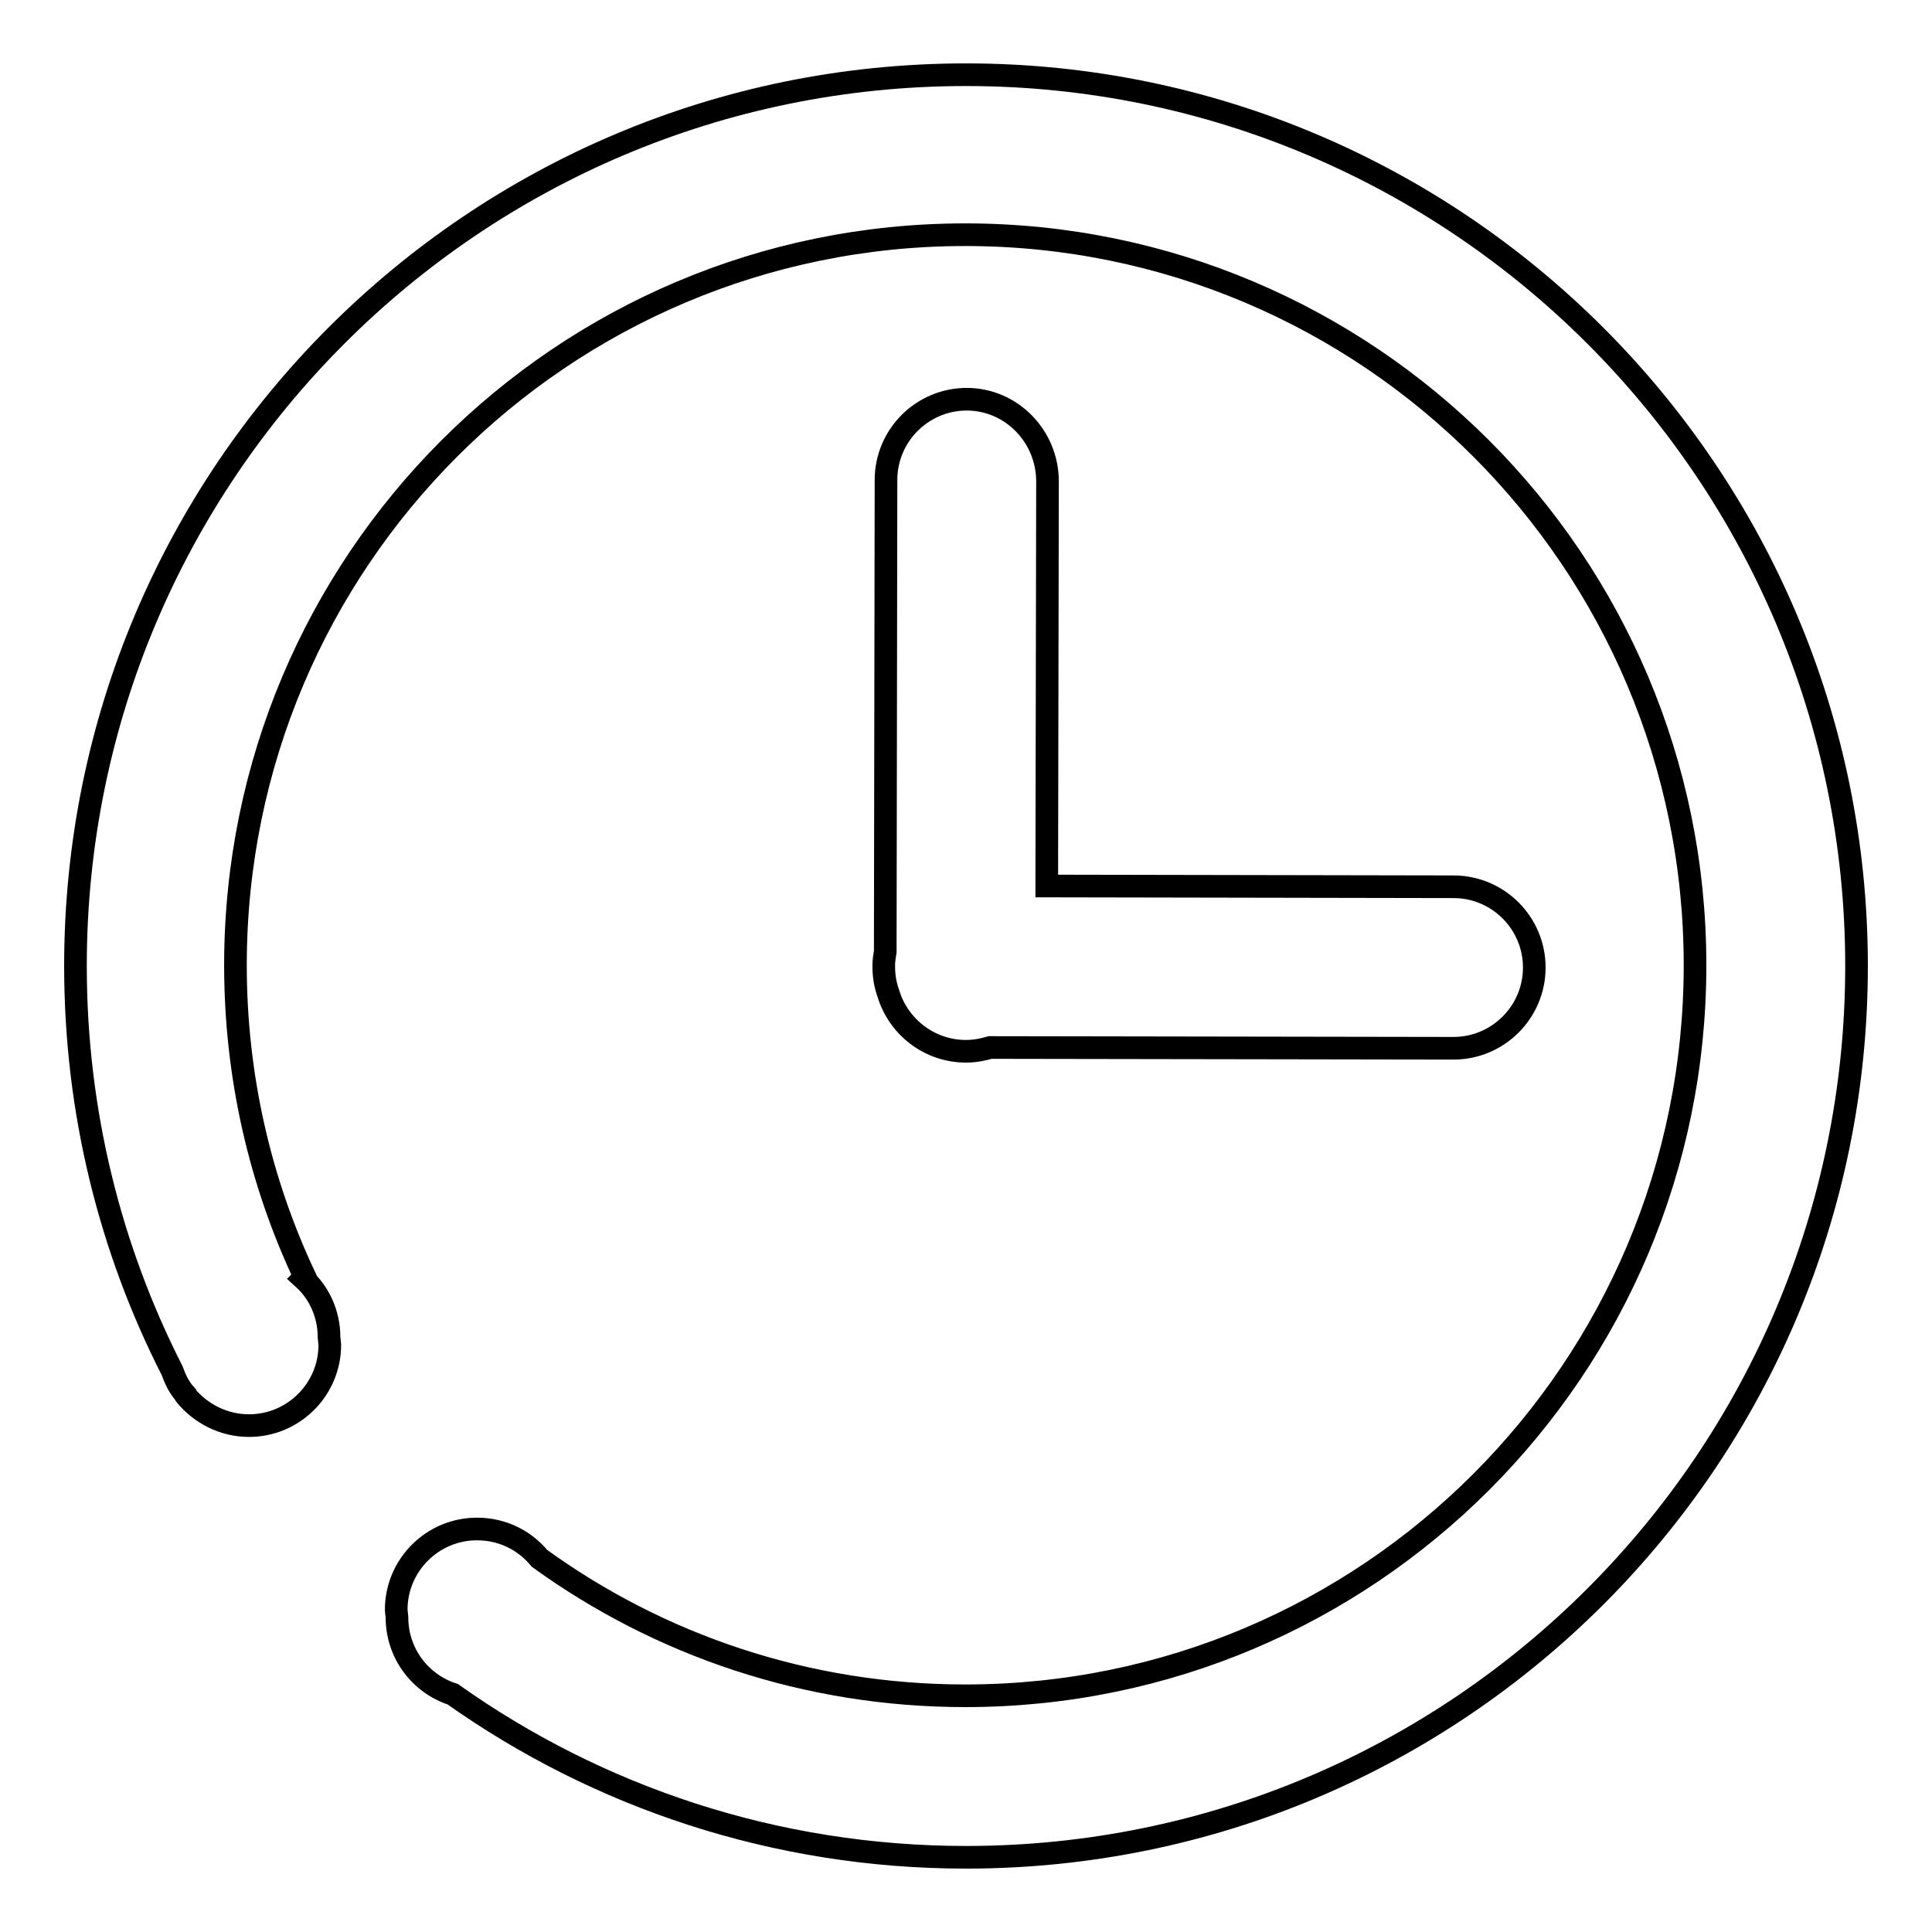 <?xml version="1.0" encoding="utf-8"?>
<!-- Svg Vector Icons : http://www.onlinewebfonts.com/icon -->
<!DOCTYPE svg PUBLIC "-//W3C//DTD SVG 1.1//EN" "http://www.w3.org/Graphics/SVG/1.1/DTD/svg11.dtd">
<svg version="1.1" xmlns="http://www.w3.org/2000/svg" xmlns:xlink="http://www.w3.org/1999/xlink" x="0px" y="0px" viewBox="0 0 256 256" enable-background="new 0 0 256 256" xml:space="preserve">
<g><g><path stroke-width="3" fill-opacity="0" stroke="#000000"  d="M128,9.9C62.8,9.9,10,62.8,10,128c0,19.3,4.6,37.5,12.8,53.6c0.4,1.1,0.9,2.2,1.7,3.1c0,0.1,0.1,0.2,0.1,0.2l0,0c2,2.4,5,4,8.4,4c5.9,0,10.7-4.8,10.7-10.7l-0.1-1c0-3.1-1.3-5.9-3.4-7.8l0.2-0.2c-5.9-12.5-9.2-26.5-9.2-41.3c0-53.5,43.3-96.8,96.7-96.8c53.4,0,96.7,43.3,96.7,96.8c0,53.5-43.3,96.8-96.7,96.8c-21,0-40.5-6.7-56.4-18.2c-2-2.4-4.9-3.9-8.3-3.9c-5.9,0-10.7,4.8-10.7,10.7l0.1,1c0,4.8,3.1,8.8,7.4,10.2c19.2,13.6,42.7,21.6,68,21.6c65.2,0,118-52.9,118-118.1C246,62.8,193.1,9.9,128,9.9z M128.1,52.9c-5.9,0-10.7,4.8-10.7,10.7l-0.1,62.5c-0.1,0.6-0.2,1.2-0.2,1.9c0,1.3,0.2,2.5,0.6,3.6c1.3,4.4,5.4,7.7,10.3,7.7c1.1,0,2.2-0.2,3.2-0.5l61.4,0.1c5.9,0,10.7-4.8,10.7-10.7c0-5.9-4.8-10.7-10.7-10.7l-53.9-0.1l0.1-53.6C138.8,57.8,134,52.9,128.1,52.9z"/></g></g>
</svg>